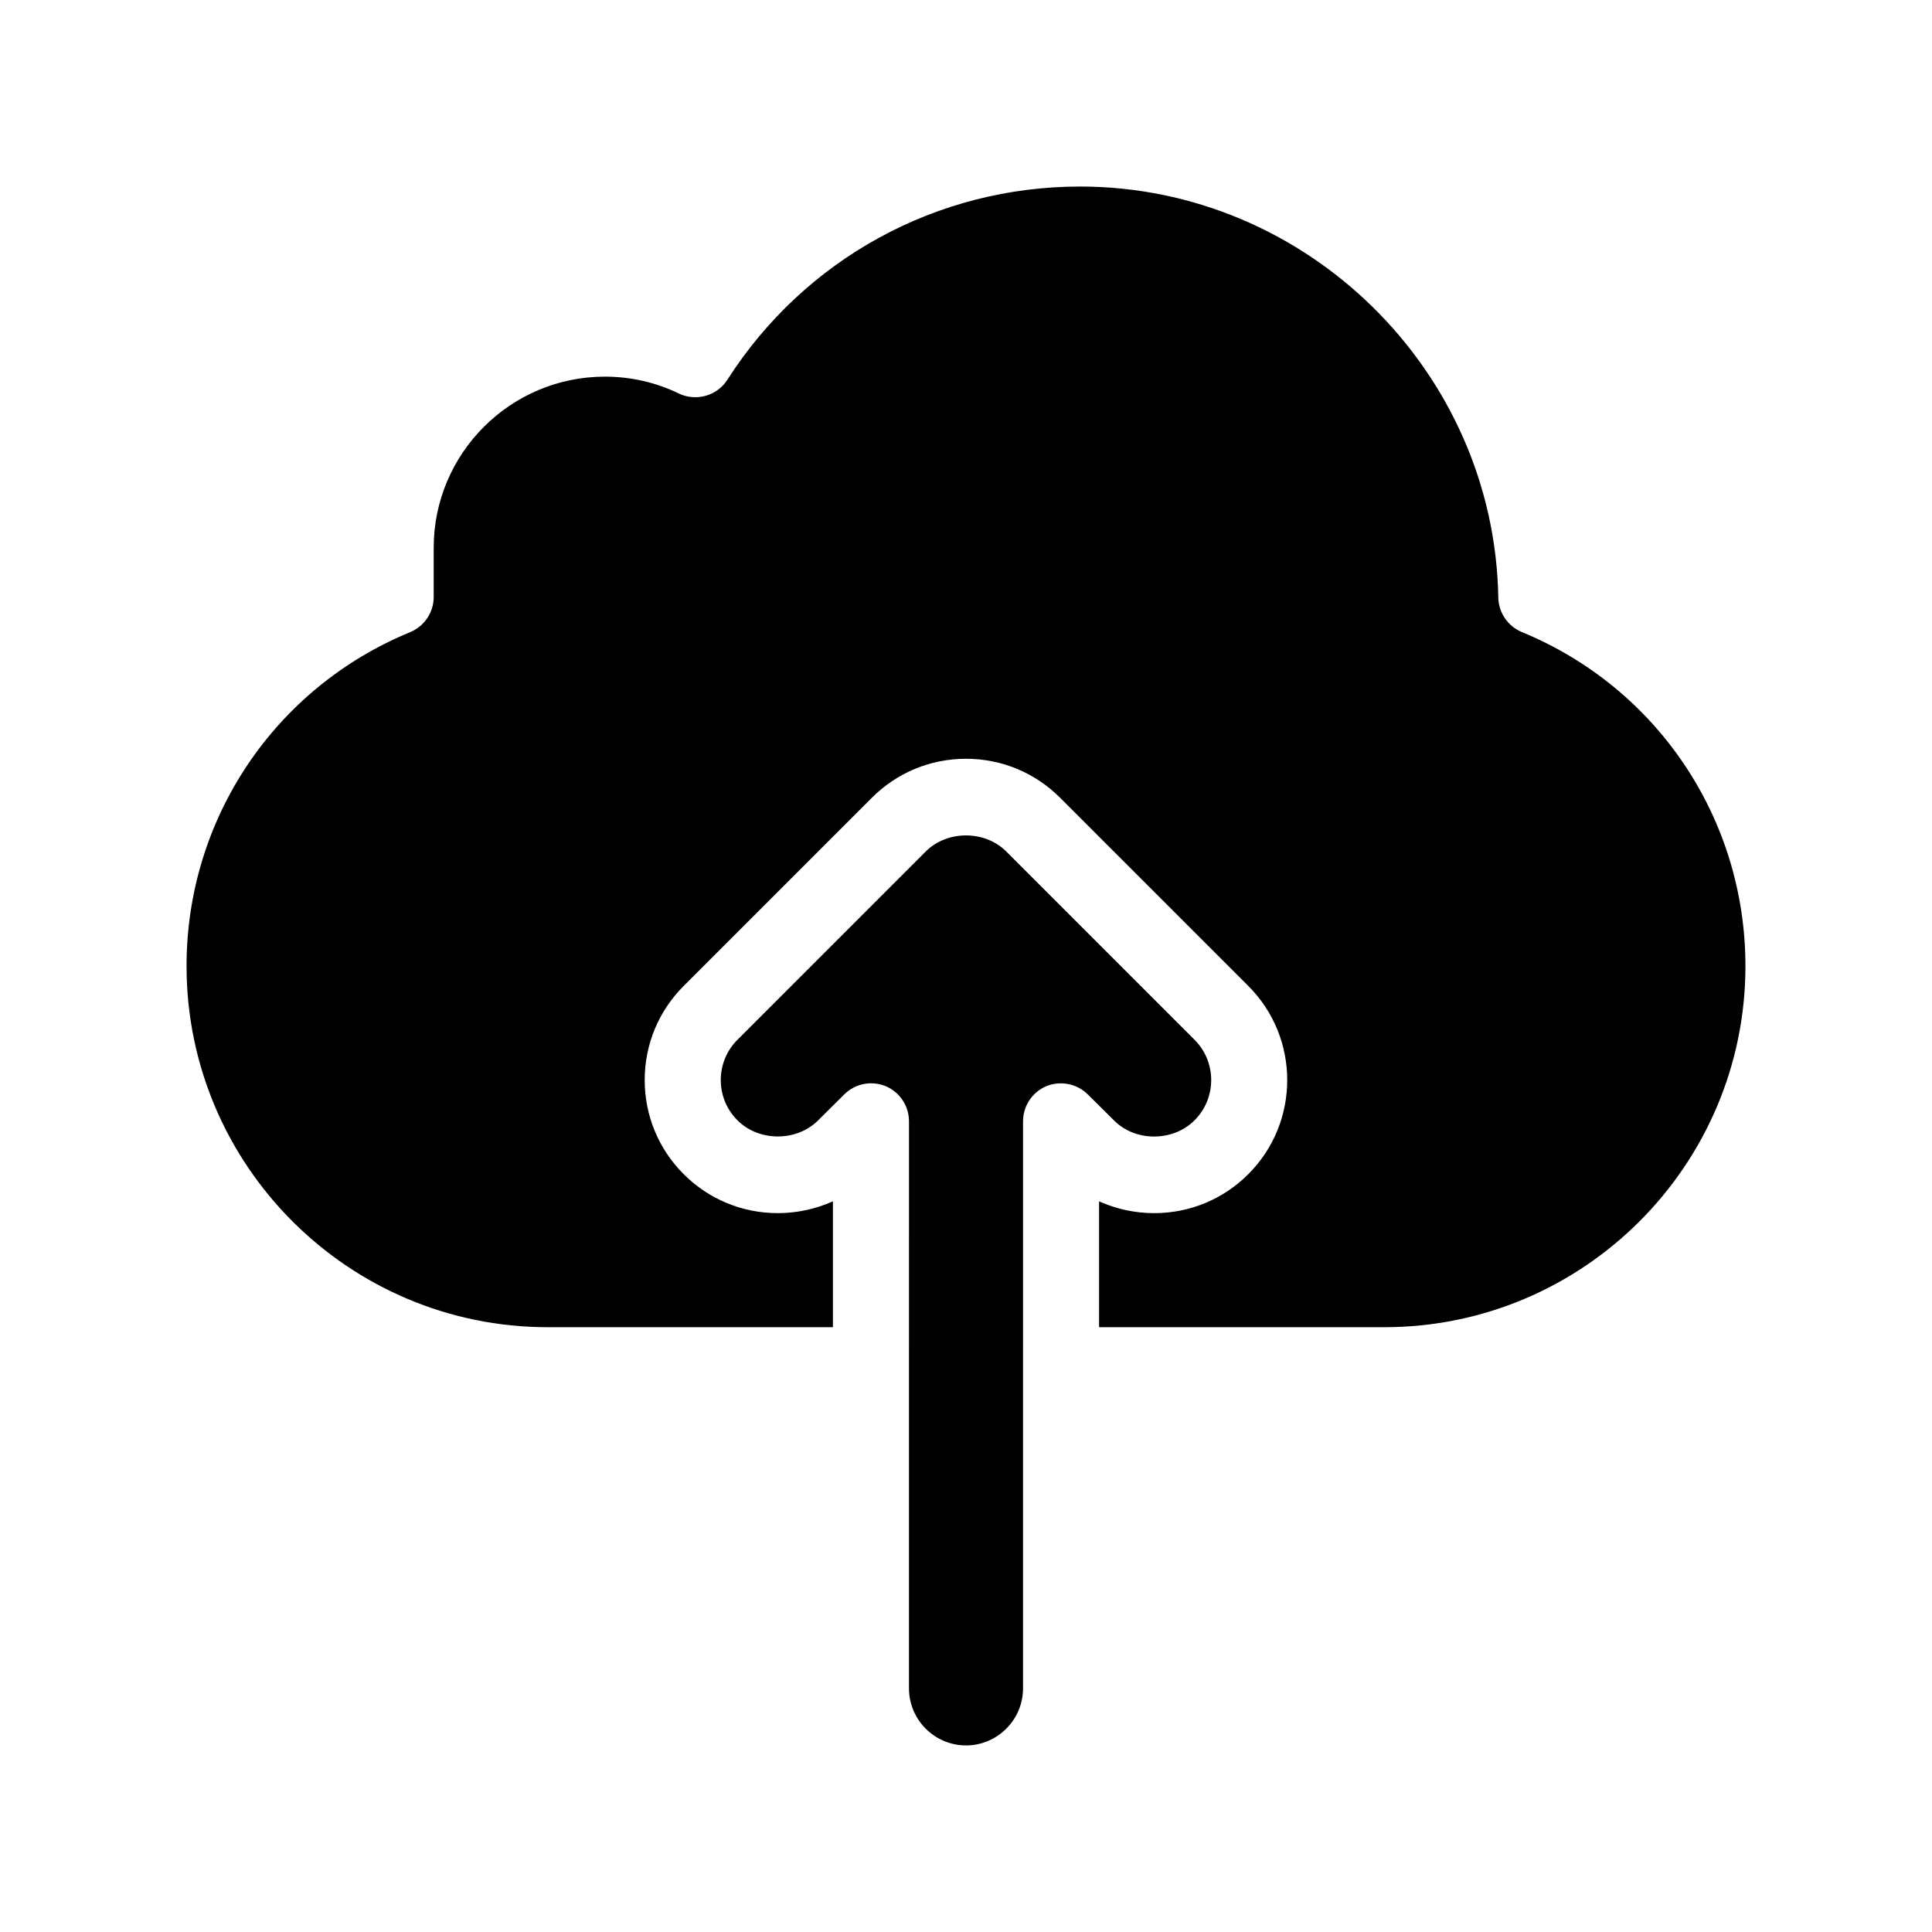 <?xml version="1.0" encoding="UTF-8"?>
<!-- Uploaded to: ICON Repo, www.svgrepo.com, Generator: ICON Repo Mixer Tools -->
<svg fill="#000000" width="800px" height="800px" version="1.1" viewBox="144 144 512 512" xmlns="http://www.w3.org/2000/svg">
 <path d="m606.56 400c0 52.801-42.926 95.723-95.723 95.723h-75.57v-33.352c4.535 2.016 9.473 3.125 14.609 3.125 9.422 0 18.289-3.68 24.938-10.328 13.754-13.754 13.754-36.125 0-49.879l-49.879-49.879c-6.648-6.648-15.516-10.328-24.938-10.328s-18.289 3.68-24.938 10.328l-49.879 49.879c-6.648 6.648-10.328 15.516-10.328 24.938 0 9.422 3.68 18.289 10.328 24.938 6.652 6.652 15.52 10.328 24.941 10.328 5.141 0 10.078-1.109 14.609-3.125v33.355h-75.57c-52.801 0-95.723-42.926-95.723-95.723 0-38.895 23.277-73.656 59.246-88.469 3.781-1.562 6.25-5.242 6.25-9.32v-13.051c0-24.988 20.355-45.344 45.344-45.344 6.902 0 13.504 1.512 19.648 4.484 4.586 2.168 10.125 0.605 12.848-3.68 20.504-32.039 55.465-51.184 93.453-51.184 60.055 0 109.78 48.82 110.84 108.88 0.051 4.031 2.519 7.609 6.195 9.168 36.023 14.812 59.297 49.574 59.297 88.52zm-146 40.906c5.894-5.894 5.894-15.469 0-21.363l-49.879-49.879c-5.691-5.691-15.668-5.691-21.363 0l-49.879 49.879c-2.863 2.875-4.426 6.652-4.426 10.684s1.562 7.809 4.434 10.68c5.691 5.691 15.668 5.691 21.363 0l6.902-6.852c1.914-1.914 4.484-2.973 7.106-2.973 1.309 0 2.621 0.25 3.879 0.754 3.727 1.562 6.195 5.238 6.195 9.32l-0.004 150.29c0 8.312 6.801 15.113 15.113 15.113s15.113-6.801 15.113-15.113l0.004-150.29c0-4.082 2.469-7.758 6.195-9.32 3.777-1.512 8.113-0.656 10.984 2.215l6.902 6.852c5.691 5.746 15.668 5.695 21.359 0z"/>
</svg>